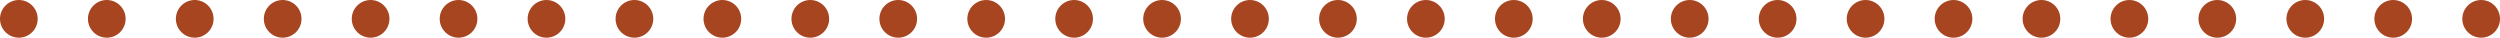 <?xml version="1.0" encoding="UTF-8"?> <svg xmlns="http://www.w3.org/2000/svg" width="199" height="3" viewBox="0 0 199 3" fill="none"> <circle cx="8.5" cy="1.5" r="1.5" fill="#A74520"></circle> <circle cx="1.5" cy="1.5" r="1.5" fill="#A74520"></circle> <circle cx="22.5" cy="1.5" r="1.5" fill="#A74520"></circle> <circle cx="15.5" cy="1.5" r="1.5" fill="#A74520"></circle> <circle cx="120.5" cy="1.5" r="1.5" fill="#A74520"></circle> <circle cx="113.5" cy="1.5" r="1.5" fill="#A74520"></circle> <circle cx="134.5" cy="1.5" r="1.5" fill="#A74520"></circle> <circle cx="127.5" cy="1.5" r="1.5" fill="#A74520"></circle> <circle cx="92.5" cy="1.5" r="1.5" fill="#A74520"></circle> <circle cx="85.5" cy="1.5" r="1.5" fill="#A74520"></circle> <circle cx="106.5" cy="1.5" r="1.5" fill="#A74520"></circle> <circle cx="99.5" cy="1.5" r="1.5" fill="#A74520"></circle> <circle cx="64.5" cy="1.5" r="1.5" fill="#A74520"></circle> <circle cx="57.5" cy="1.5" r="1.5" fill="#A74520"></circle> <circle cx="78.5" cy="1.5" r="1.5" fill="#A74520"></circle> <circle cx="71.5" cy="1.5" r="1.5" fill="#A74520"></circle> <circle cx="36.5" cy="1.5" r="1.5" fill="#A74520"></circle> <circle cx="29.5" cy="1.5" r="1.5" fill="#A74520"></circle> <circle cx="50.5" cy="1.5" r="1.5" fill="#A74520"></circle> <circle cx="43.5" cy="1.5" r="1.5" fill="#A74520"></circle> <circle cx="148.5" cy="1.5" r="1.5" fill="#A74520"></circle> <circle cx="141.5" cy="1.5" r="1.5" fill="#A74520"></circle> <circle cx="169.5" cy="1.5" r="1.5" fill="#A74520"></circle> <circle cx="162.5" cy="1.5" r="1.5" fill="#A74520"></circle> <circle cx="183.5" cy="1.5" r="1.5" fill="#A74520"></circle> <circle cx="176.5" cy="1.5" r="1.5" fill="#A74520"></circle> <circle cx="155.5" cy="1.5" r="1.5" fill="#A74520"></circle> <circle cx="197.5" cy="1.5" r="1.5" fill="#A74520"></circle> <circle cx="190.5" cy="1.5" r="1.5" fill="#A74520"></circle> </svg> 